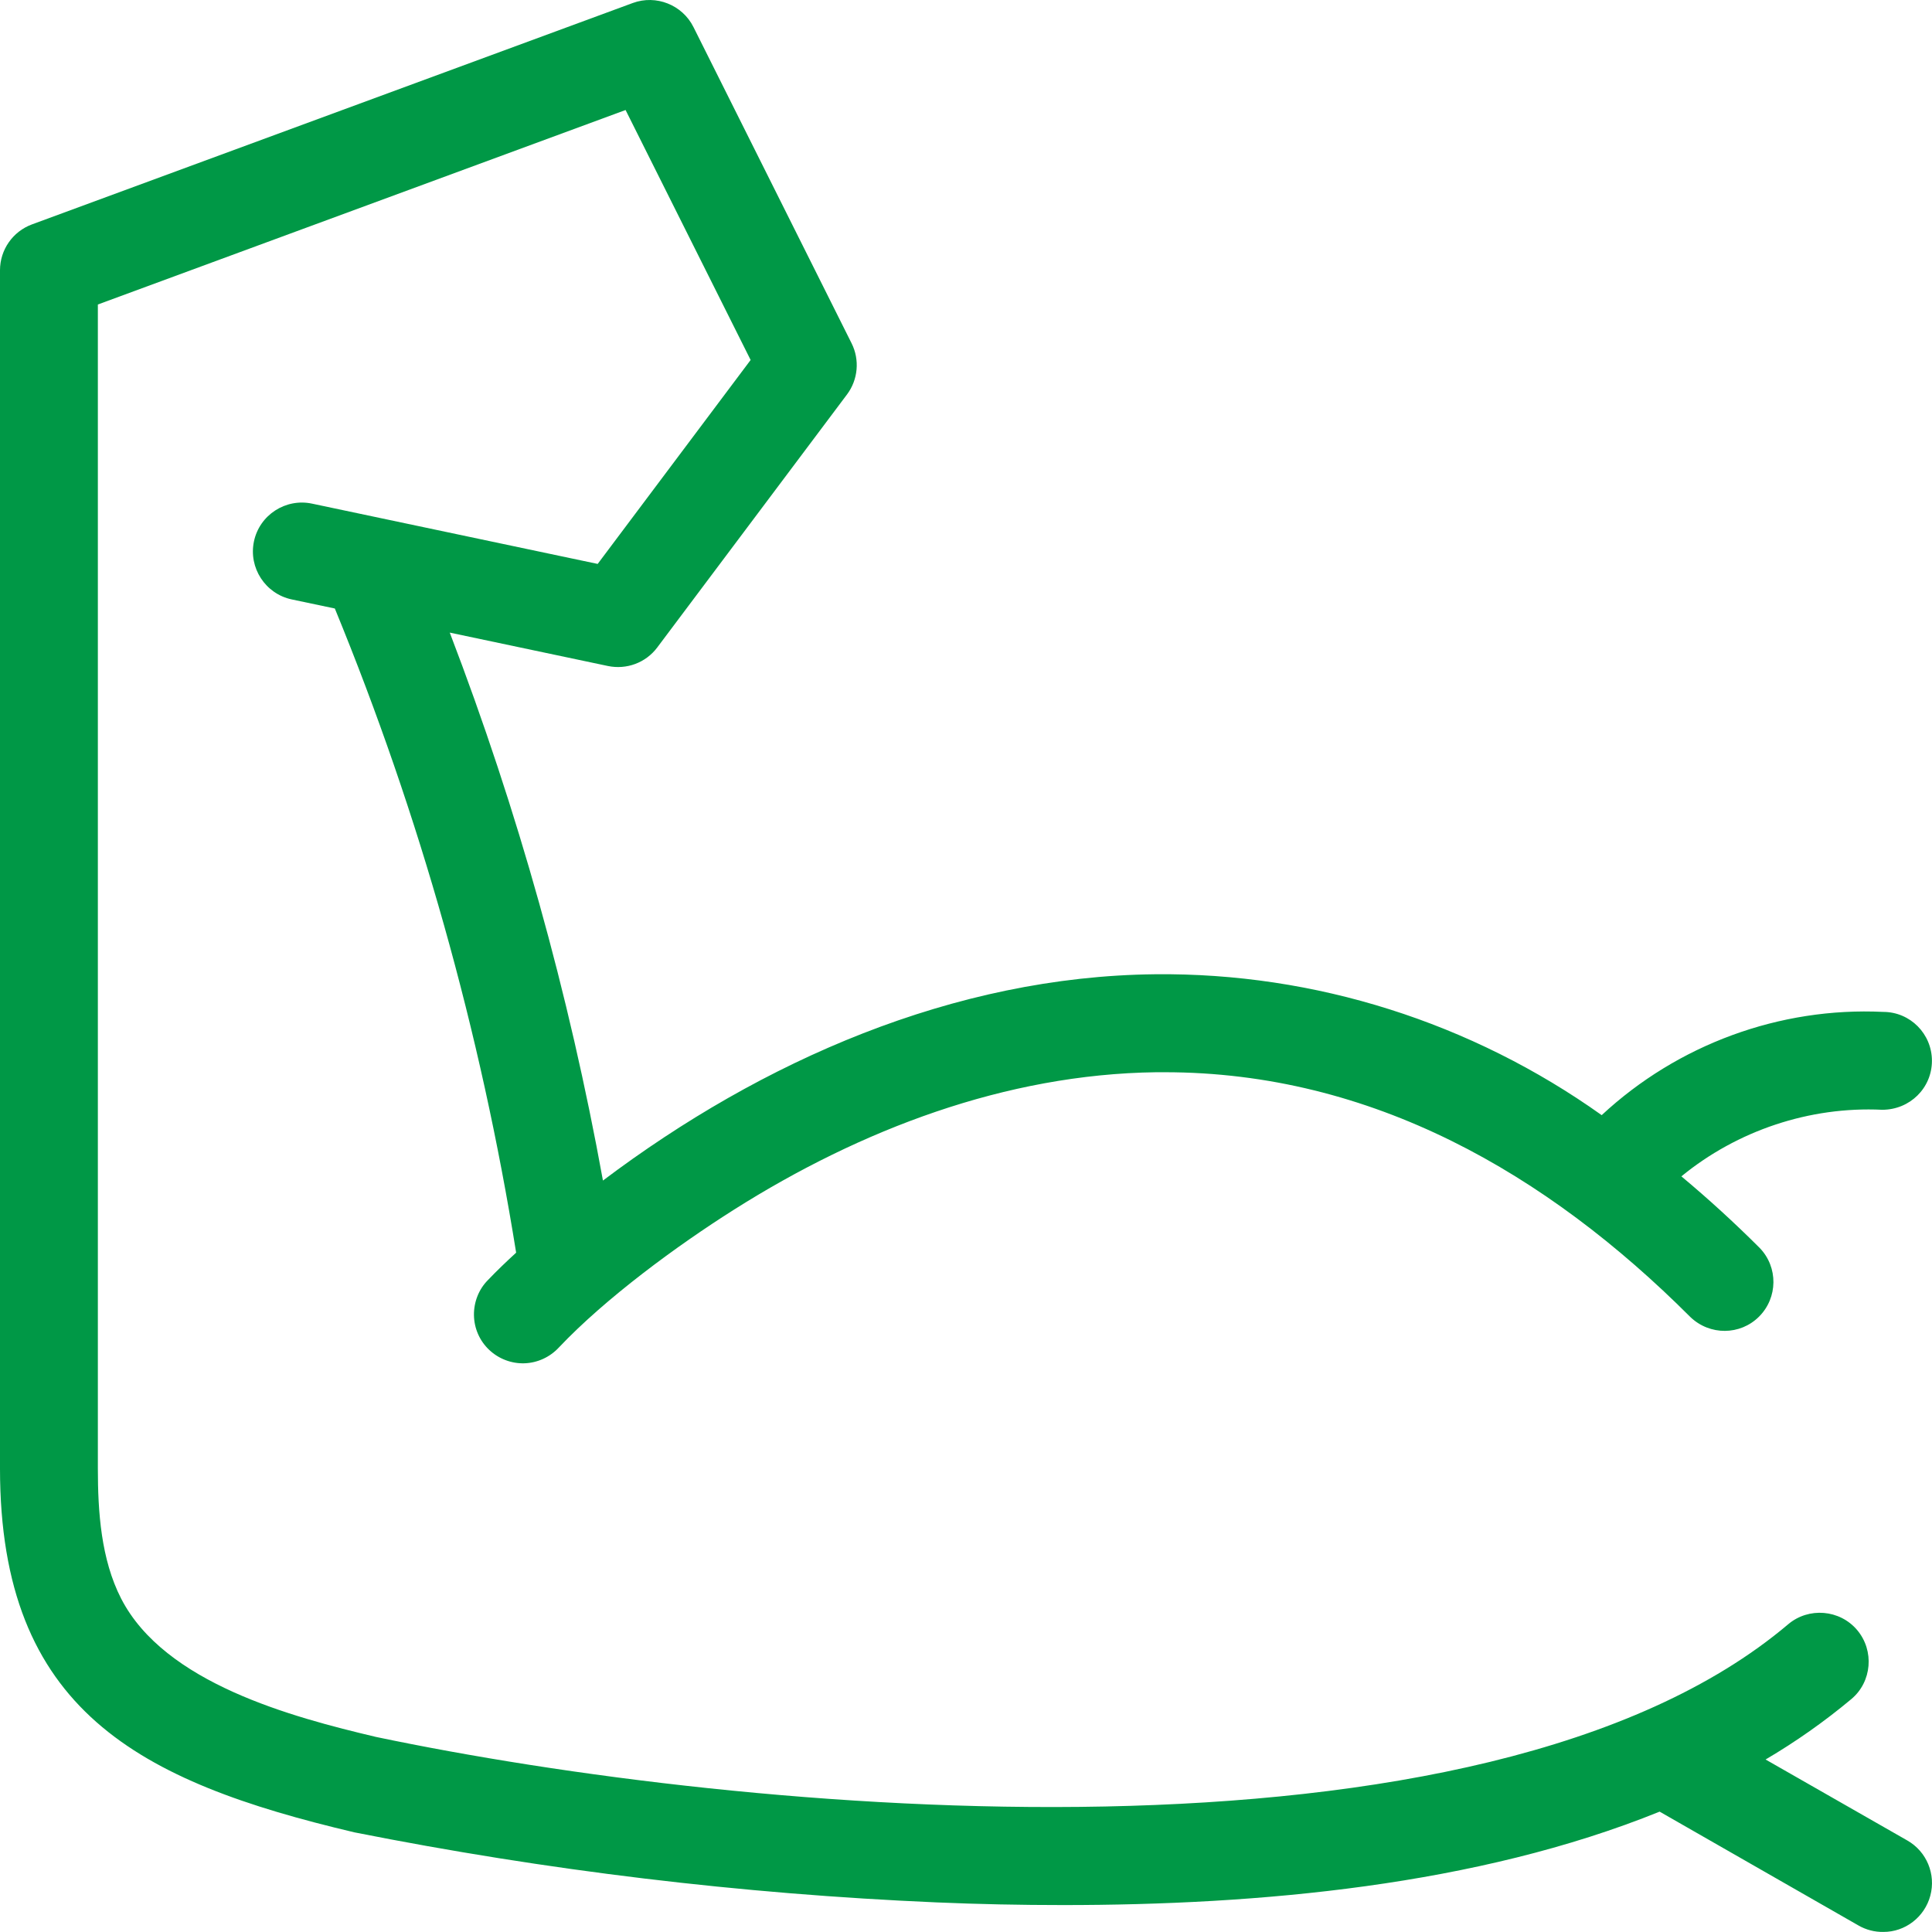 <?xml version="1.0" encoding="UTF-8"?>
<!DOCTYPE svg PUBLIC "-//W3C//DTD SVG 1.1//EN" "http://www.w3.org/Graphics/SVG/1.1/DTD/svg11.dtd">
<!-- Creator: CorelDRAW 2019 (64-Bit) -->
<svg xmlns="http://www.w3.org/2000/svg" xml:space="preserve" width="14.338mm" height="14.338mm" version="1.1" style="shape-rendering:geometricPrecision; text-rendering:geometricPrecision; image-rendering:optimizeQuality; fill-rule:evenodd; clip-rule:evenodd"
viewBox="0 0 1405.07 1405.03"
 xmlns:xlink="http://www.w3.org/1999/xlink">
 <defs>
  <style type="text/css">
   <![CDATA[
    .fil0 {fill:#009846}
   ]]>
  </style>
 </defs>
 <g id="Layer_x0020_1">
  <path class="fil0" d="M327.1 460.06c49.42,129.04 86.76,262.53 111.4,398.49 115.57,-87.11 255.23,-148.48 401.53,-150.03 116.4,-1.22 230.17,35.09 324.82,102.47 55.19,-51.37 129.46,-78.72 204.73,-75.09 19.63,0 35.44,15.95 35.44,35.58 0,19.65 -15.92,35.61 -36.19,35.6 -52.79,-2.52 -105.29,15.06 -146.03,48.42 19.71,16.44 38.68,33.81 56.98,52.08 13.49,13.98 13.24,36.18 -0.47,49.91 -13.71,13.73 -35.9,13.88 -50.02,0.27 -104.38,-104.4 -231.75,-177.99 -382.42,-177.99l-5.95 0c-109.68,1.41 -215.16,41.82 -306.99,99.87 -41.45,26.19 -93.43,64.35 -127.48,100.31 -6.46,6.97 -15.43,11.15 -24.93,11.5 -9.5,0.35 -18.87,-3.24 -25.76,-9.77 -6.97,-6.58 -10.94,-15.68 -11.07,-25.25 -0.13,-9.54 3.52,-18.79 10.07,-25.41 6.55,-6.87 13.55,-13.56 20.61,-20.02 -25.77,-160.65 -70.04,-317.99 -131.86,-468.48l-31.33 -6.6c-19.19,-4.06 -31.53,-23.01 -27.49,-42.21 4.06,-19.22 23.01,-31.52 42.22,-27.46l207.76 43.85 111.23 -148.32 -90.94 -181.79 -383.79 141.44 0 846.44c0,31.5 2.28,66.13 16.91,94.65 31.6,61.59 124.12,86.19 185.35,100.66 267.21,56.09 804.78,106.14 1027.03,-81.92 14.94,-12.63 37.56,-10.76 50.19,4.2 12.61,14.97 10.79,37.64 -4.27,50.23 -19.52,16.31 -40.39,31 -62.33,43.91l103.1 58.91c14.06,8.03 20.87,24.5 16.7,40.12 -4.17,15.6 -18.36,26.48 -34.24,26.37 -6.28,0.11 -12.53,-1.55 -17.97,-4.67l-144.65 -82.81c-133.08,53.87 -291.78,67.94 -433.84,67.94 -30.72,0 -61.44,-0.62 -92.15,-1.94 -141.97,-6.11 -283.39,-23.19 -423.22,-50.93 -156.73,-36.96 -257.78,-88.68 -257.78,-264.67l0 -871.39c0,-14.9 9.29,-28.21 23.27,-33.36l436.94 -161.01c16.93,-6.24 36.06,1.35 44.13,17.51l114.99 229.97c6.02,12.02 4.72,26.49 -3.35,37.24l-137.99 183.99c-8.34,11.13 -22.35,16.31 -35.94,13.45l-114.96 -24.27z"/>
 </g>
</svg>
